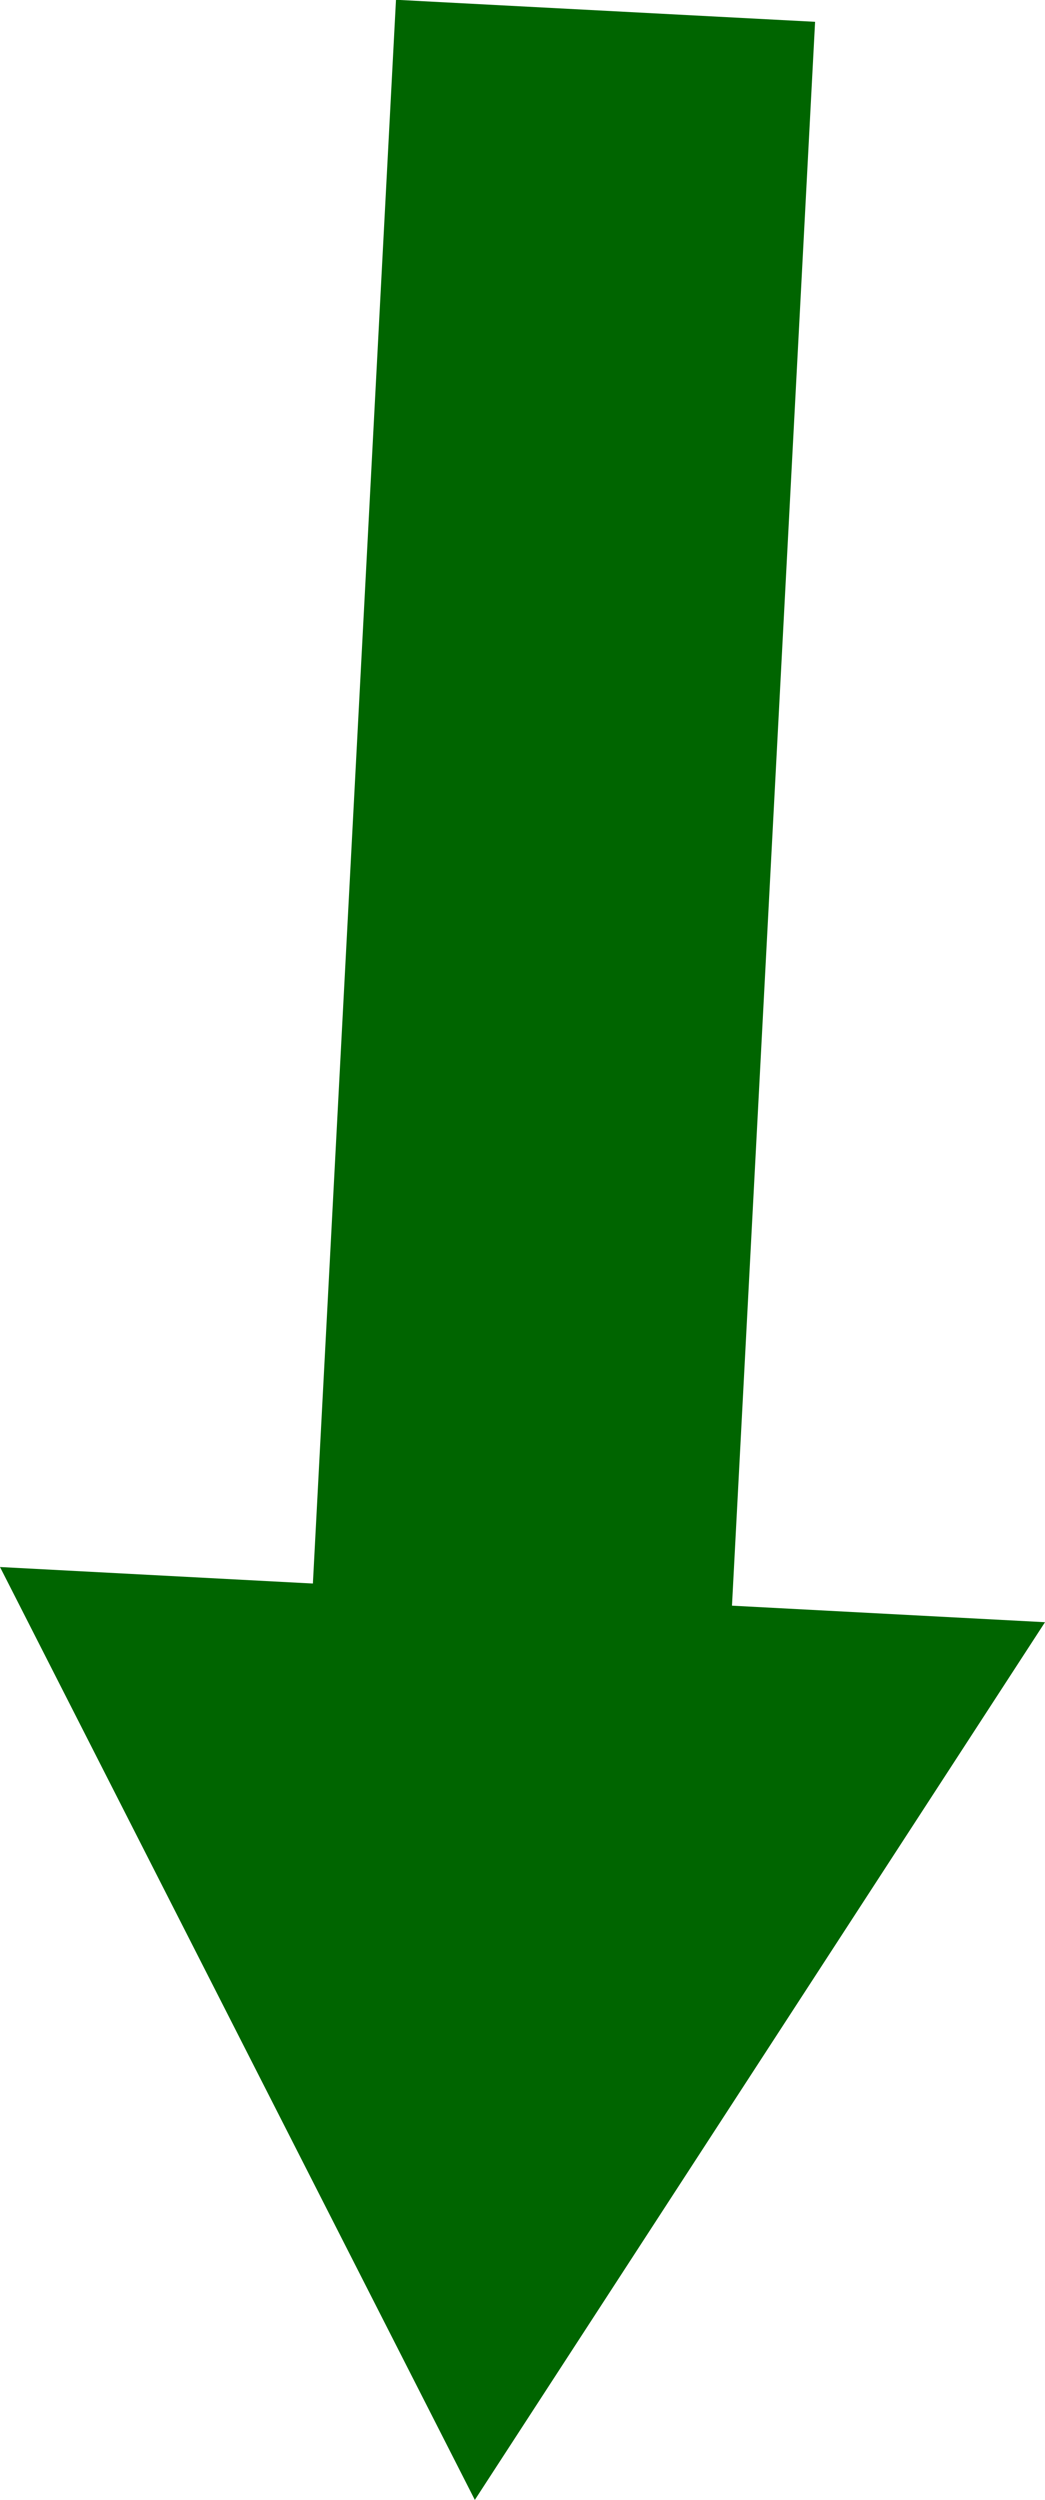 <?xml version="1.0" encoding="UTF-8"?>
<svg id="Layer_1" data-name="Layer 1" xmlns="http://www.w3.org/2000/svg" viewBox="0 0 17.43 41.67">
  <defs>
    <style>
      .cls-1 {
        fill: none;
        stroke: #006500;
        stroke-miterlimit: 10;
        stroke-width: 7px;
      }

      .cls-2 {
        fill: #006500;
      }
    </style>
  </defs>
  <line class="cls-1" x1="10.1" y1=".18" x2="8.58" y2="29.13"/>
  <polygon class="cls-2" points="0 26.12 7.92 41.67 17.43 27.04 0 26.12"/>
</svg>
